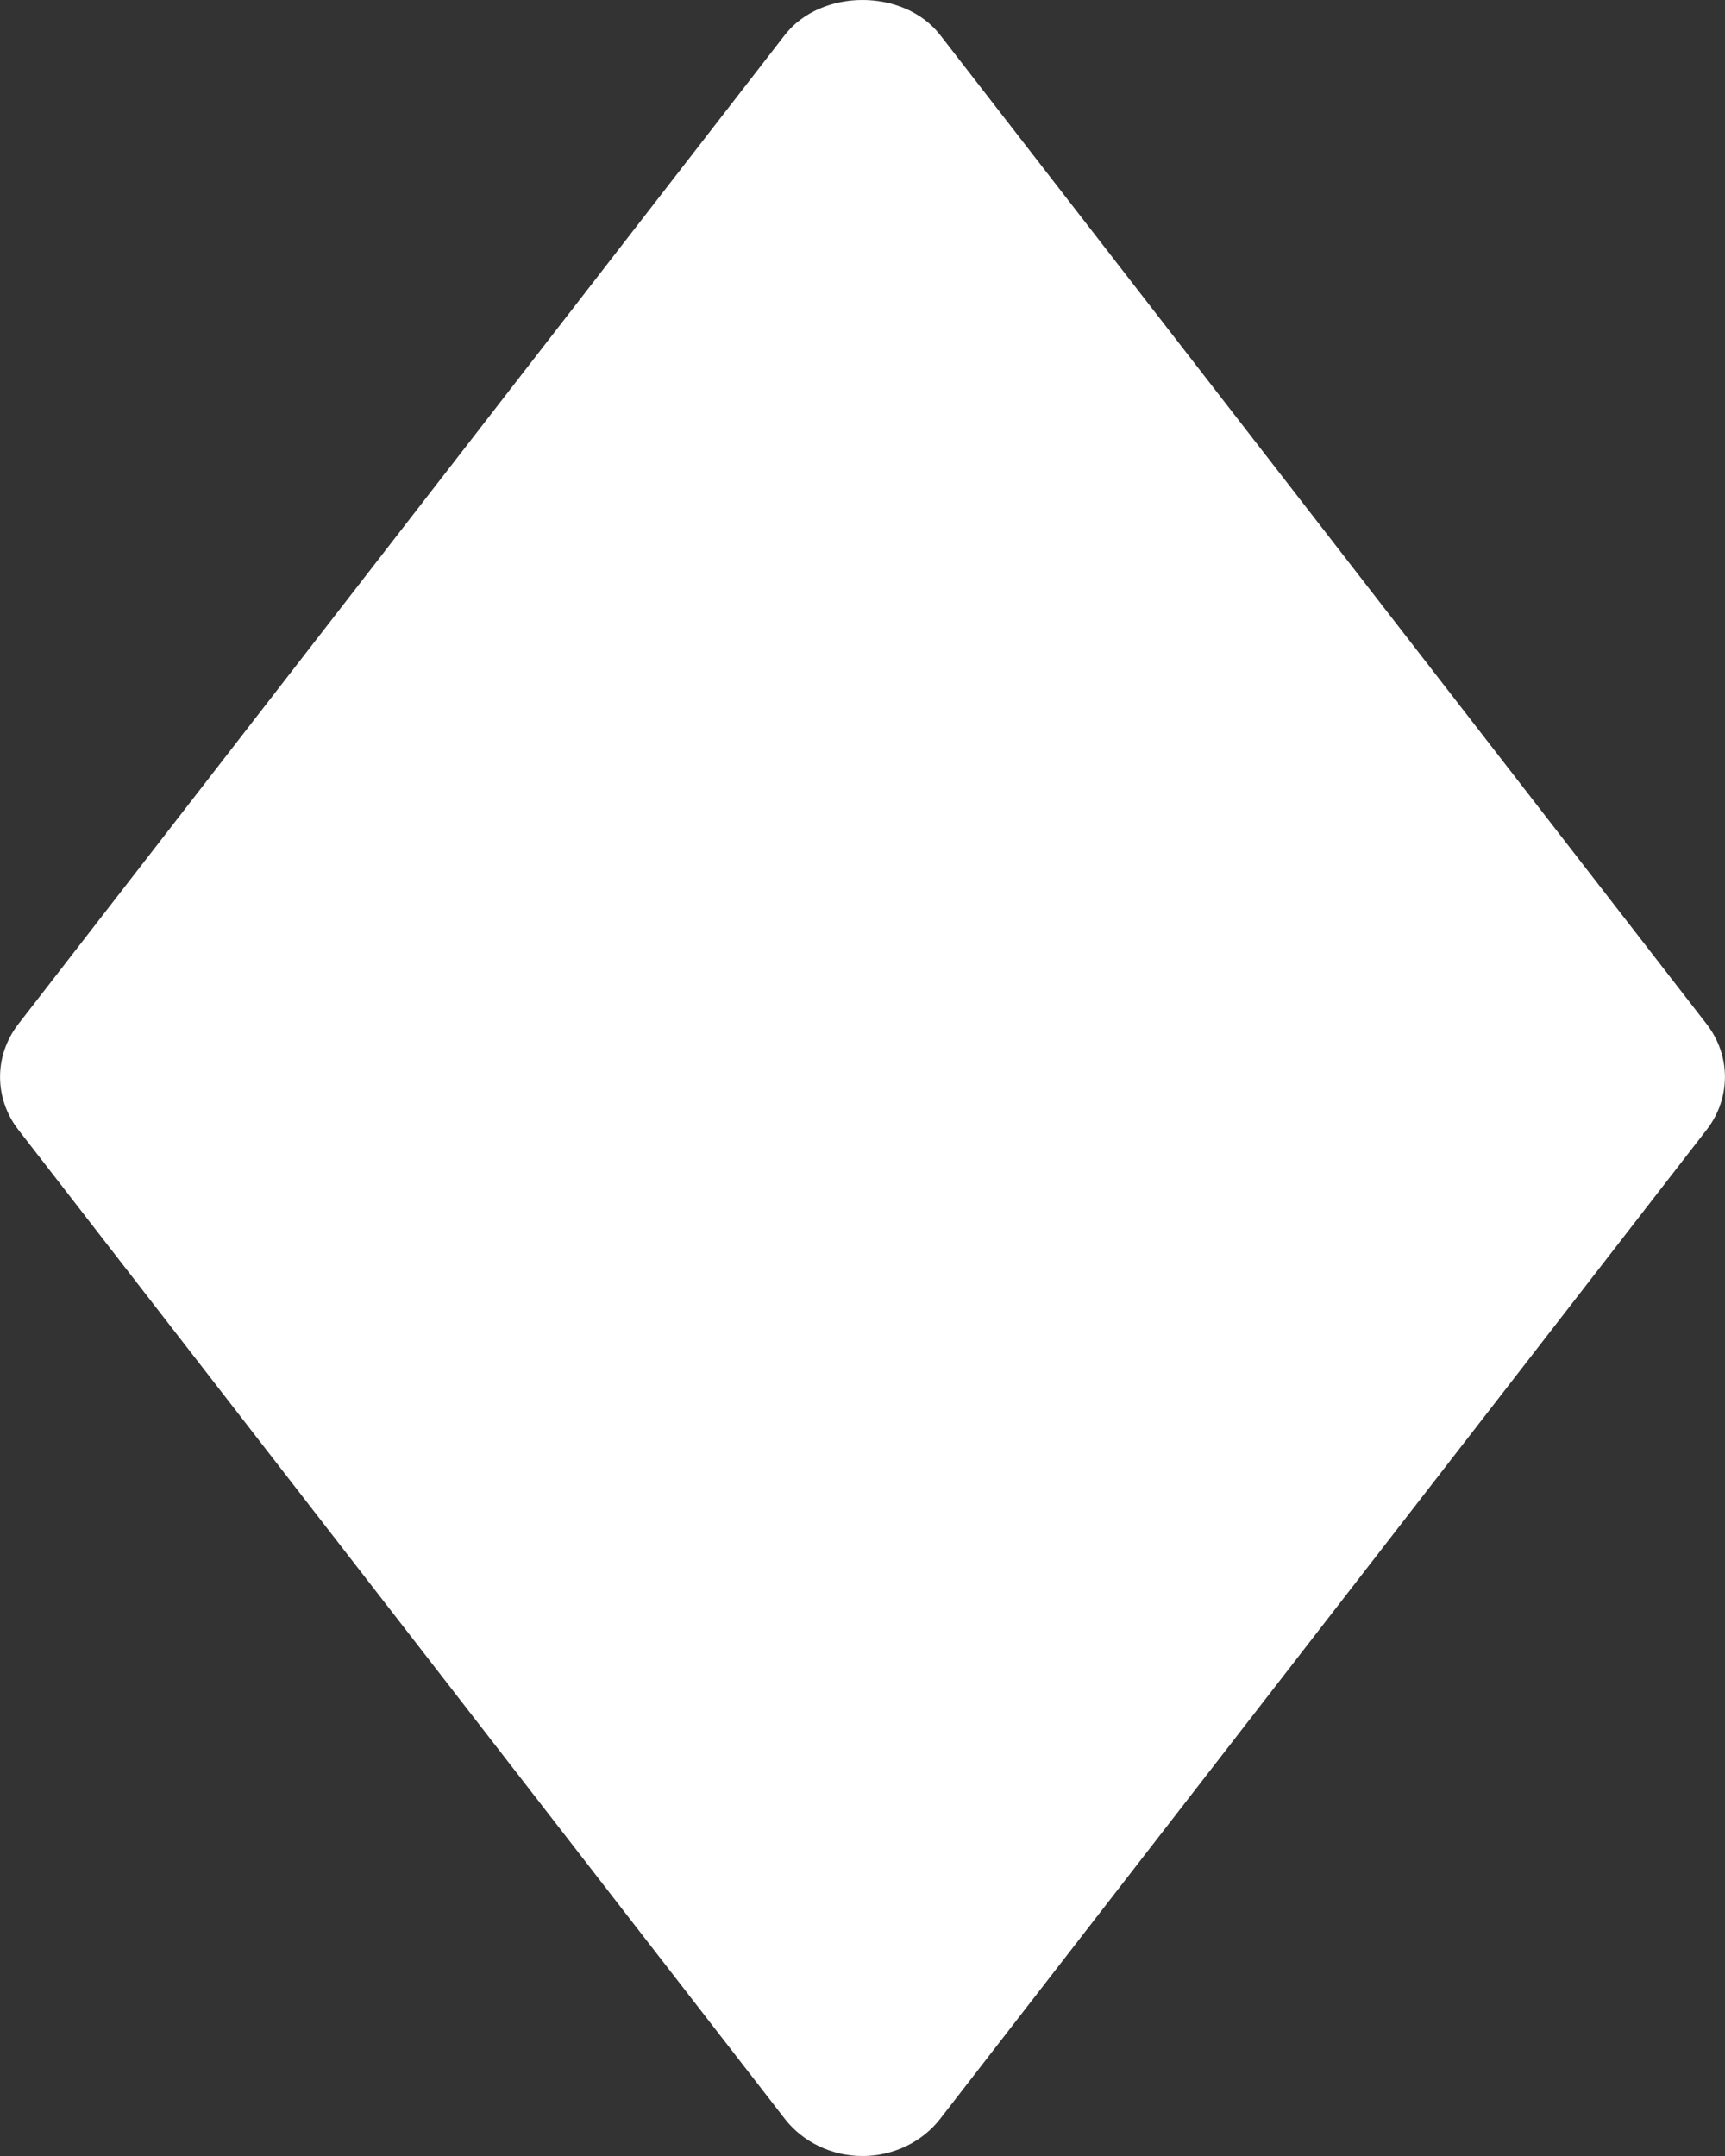 <svg width="8" height="10" viewBox="0 0 8 10" fill="none" xmlns="http://www.w3.org/2000/svg">
<rect x="0" y="0" width="8" height="10" fill="#333333" stroke="none"/>
<path d="M7.915 4.75L4.36 0.162C4.192 -0.054 3.808 -0.054 3.64 0.162L0.085 4.75C-0.028 4.896 -0.028 5.094 0.085 5.24L3.64 9.828C3.724 9.936 3.858 10 4 10C4.142 10 4.276 9.936 4.36 9.828L7.915 5.24C8.028 5.094 8.028 4.896 7.915 4.75Z" fill="white"/>
</svg>
